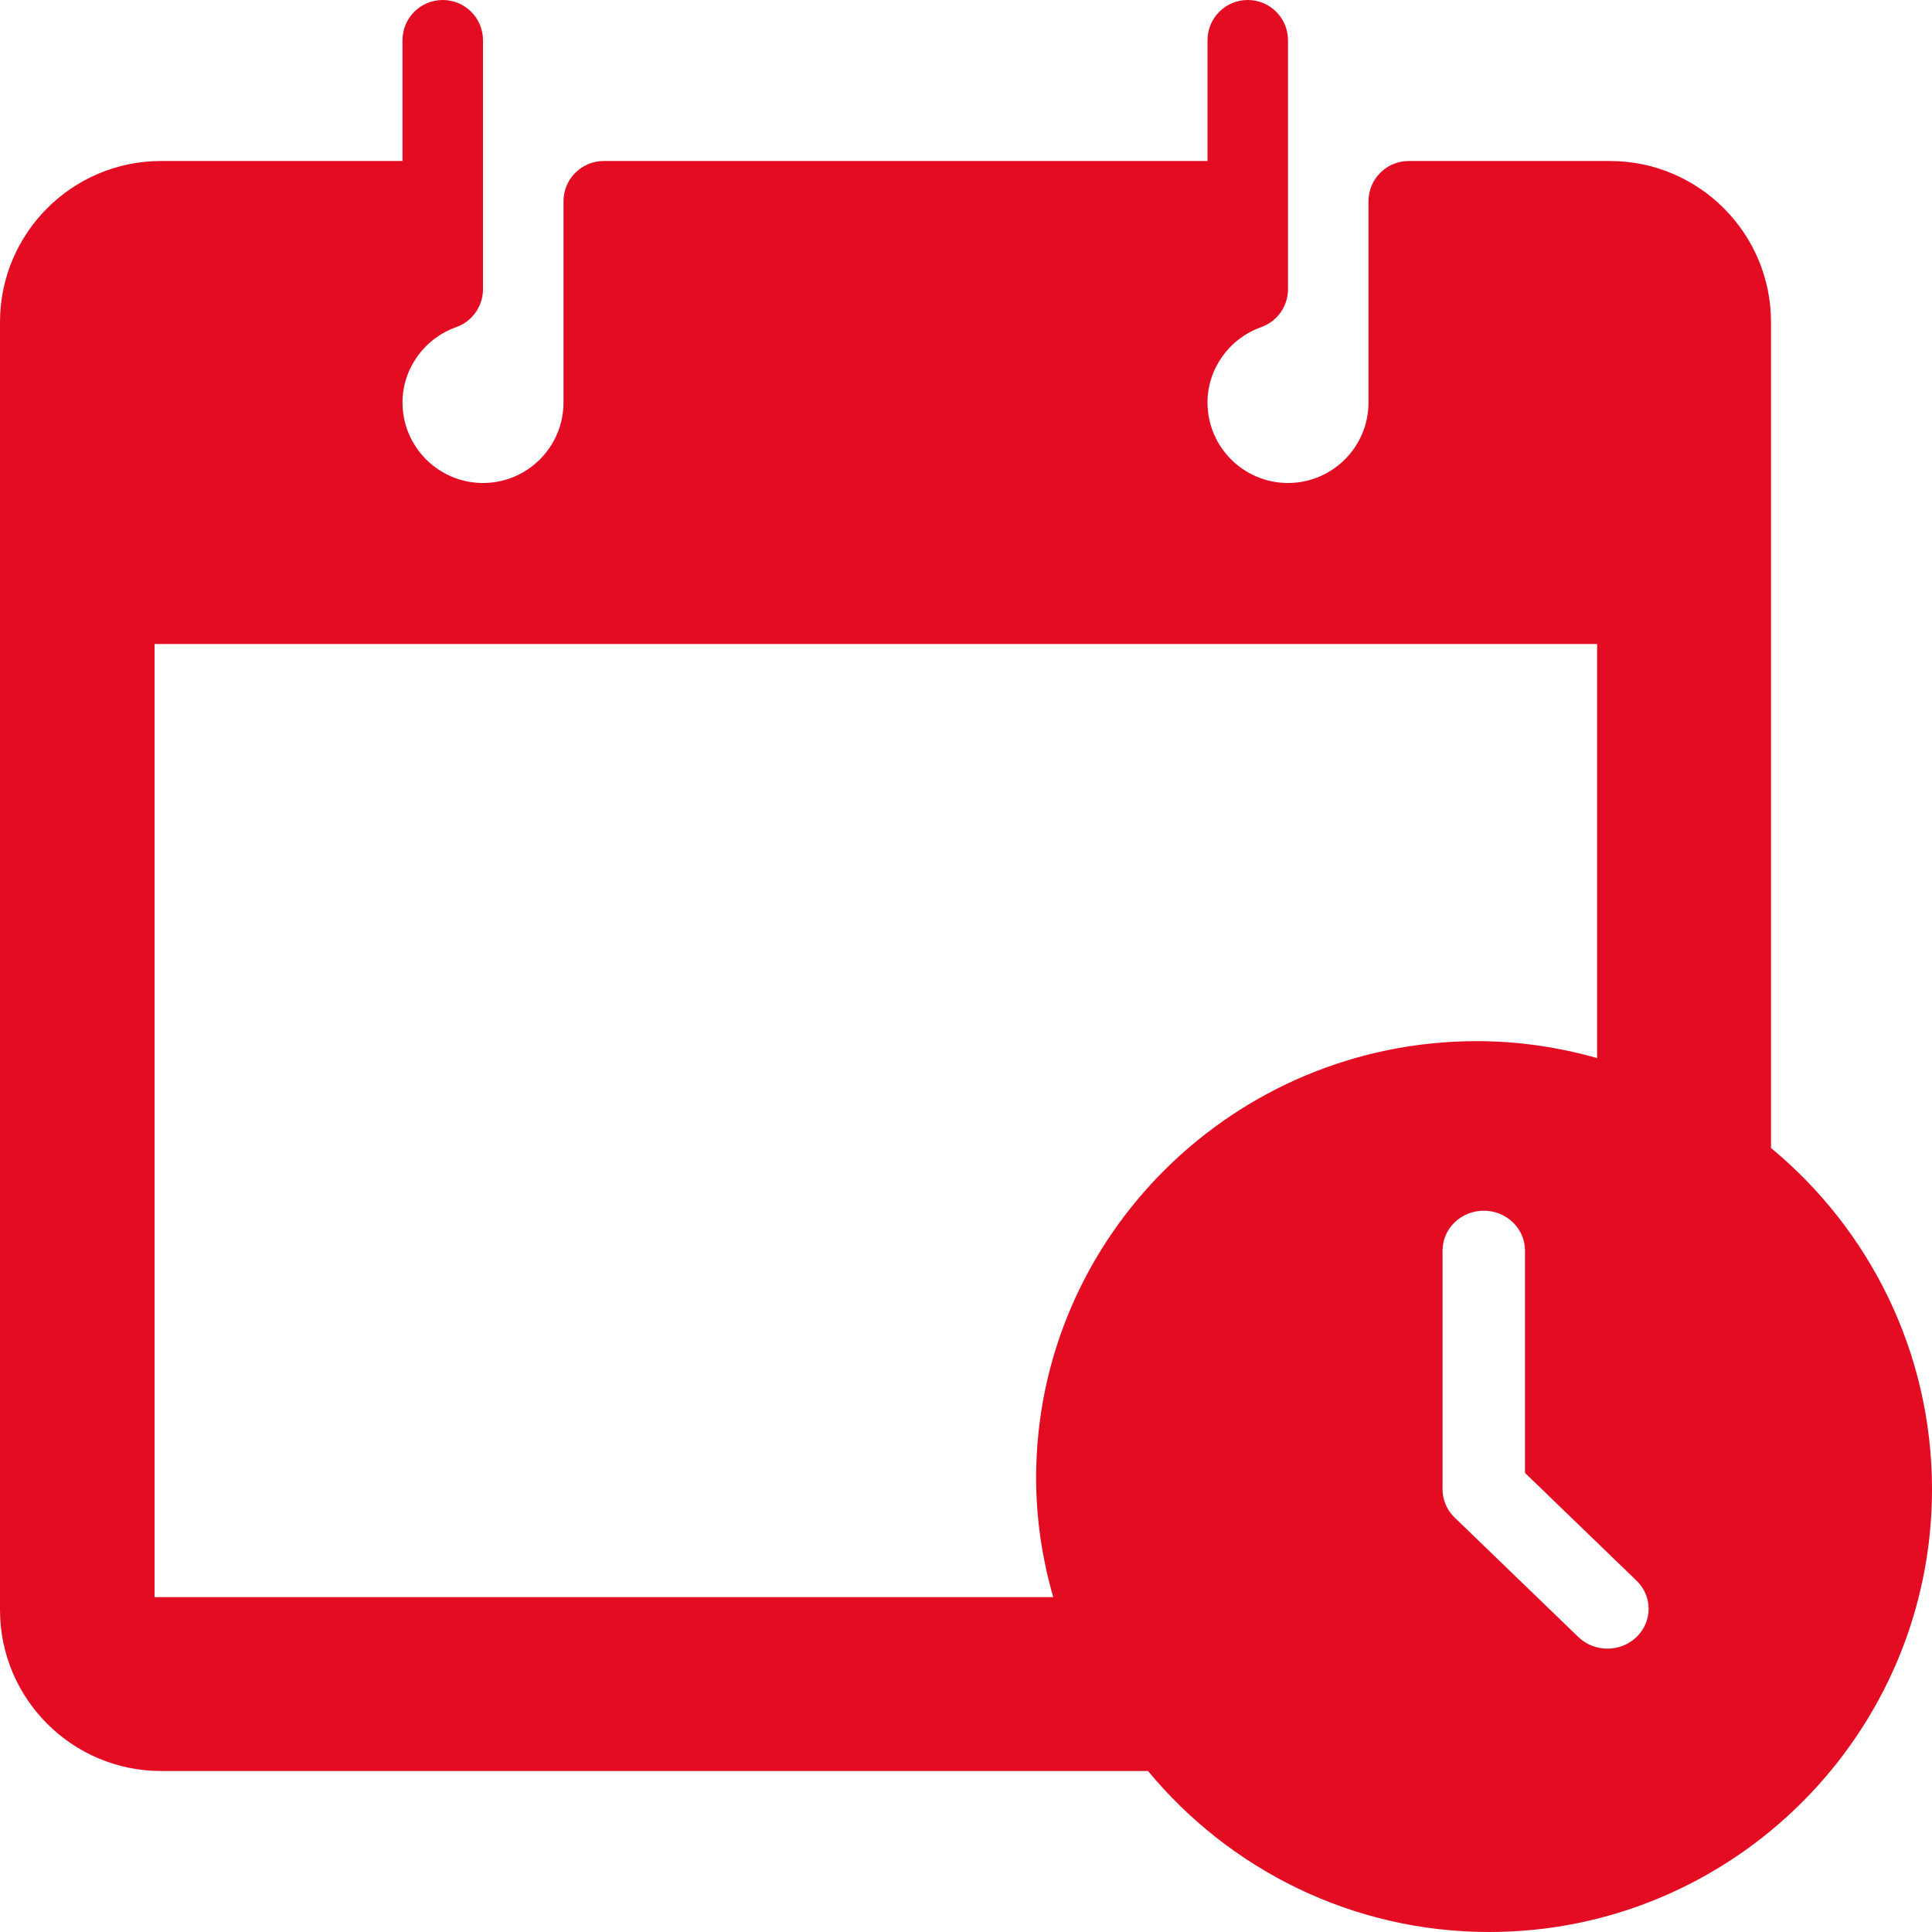 <?xml version="1.0" encoding="UTF-8"?>
<svg width="75px" height="75px" viewBox="0 0 75 75" version="1.1" xmlns="http://www.w3.org/2000/svg" xmlns:xlink="http://www.w3.org/1999/xlink">
    <!-- Generator: Sketch 52.6 (67491) - http://www.bohemiancoding.com/sketch -->
    <title>Shape</title>
    <desc>Created with Sketch.</desc>
    <g id="About" stroke="none" stroke-width="1" fill="none" fill-rule="evenodd">
        <g id="2.1CTOWN_About" transform="translate(-229, -2811)" fill="#E40C22" fill-rule="nonzero">
            <g id="events-title" transform="translate(229, 2810)">
                <path d="M68.75,45.565 L68.75,13.5 C68.75,10.053 65.945,7.25 62.5,7.25 L54.687,7.25 C53.824,7.25 53.125,7.949 53.125,8.812 L53.125,16.625 C53.125,18.348 51.724,19.75 50,19.75 C48.276,19.75 46.875,18.348 46.875,16.625 C46.875,15.319 47.714,14.142 48.962,13.698 C49.585,13.476 50,12.887 50,12.226 L50,2.563 C50,1.699 49.301,1 48.438,1 C47.574,1 46.875,1.699 46.875,2.563 L46.875,7.25 L23.438,7.25 C22.574,7.25 21.875,7.949 21.875,8.813 L21.875,16.625 C21.875,18.348 20.474,19.75 18.75,19.75 C17.026,19.75 15.625,18.348 15.625,16.625 C15.625,15.319 16.464,14.142 17.712,13.698 C18.335,13.476 18.75,12.887 18.75,12.226 L18.75,2.563 C18.75,1.699 18.051,1 17.187,1 C16.324,1 15.625,1.699 15.625,2.563 L15.625,7.25 L6.25,7.25 C2.805,7.25 0,10.053 0,13.5 L0,63.5 C0,66.947 2.805,69.75 6.25,69.75 L44.565,69.75 C47.721,73.565 52.488,76 57.813,76 C67.288,76 75,68.29 75,58.813 C75,53.487 72.565,48.72 68.75,45.565 Z M40.222,58.375 C40.222,59.98 40.463,61.527 40.886,63 L6,63 L6,26 L62,26 L62,42.074 C60.514,41.655 58.953,41.417 57.333,41.417 C47.9,41.417 40.222,49.024 40.222,58.375 Z M63.531,64.547 C63.219,64.849 62.809,65 62.4,65 C61.991,65 61.581,64.849 61.269,64.547 L56.469,59.911 C56.169,59.621 56,59.229 56,58.818 L56,49.545 C56,48.691 56.716,48 57.6,48 C58.484,48 59.2,48.691 59.2,49.545 L59.2,58.178 L63.531,62.362 C64.156,62.966 64.156,63.944 63.531,64.547 Z" id="Shape"></path>
            </g>
        </g>
    </g>
</svg>